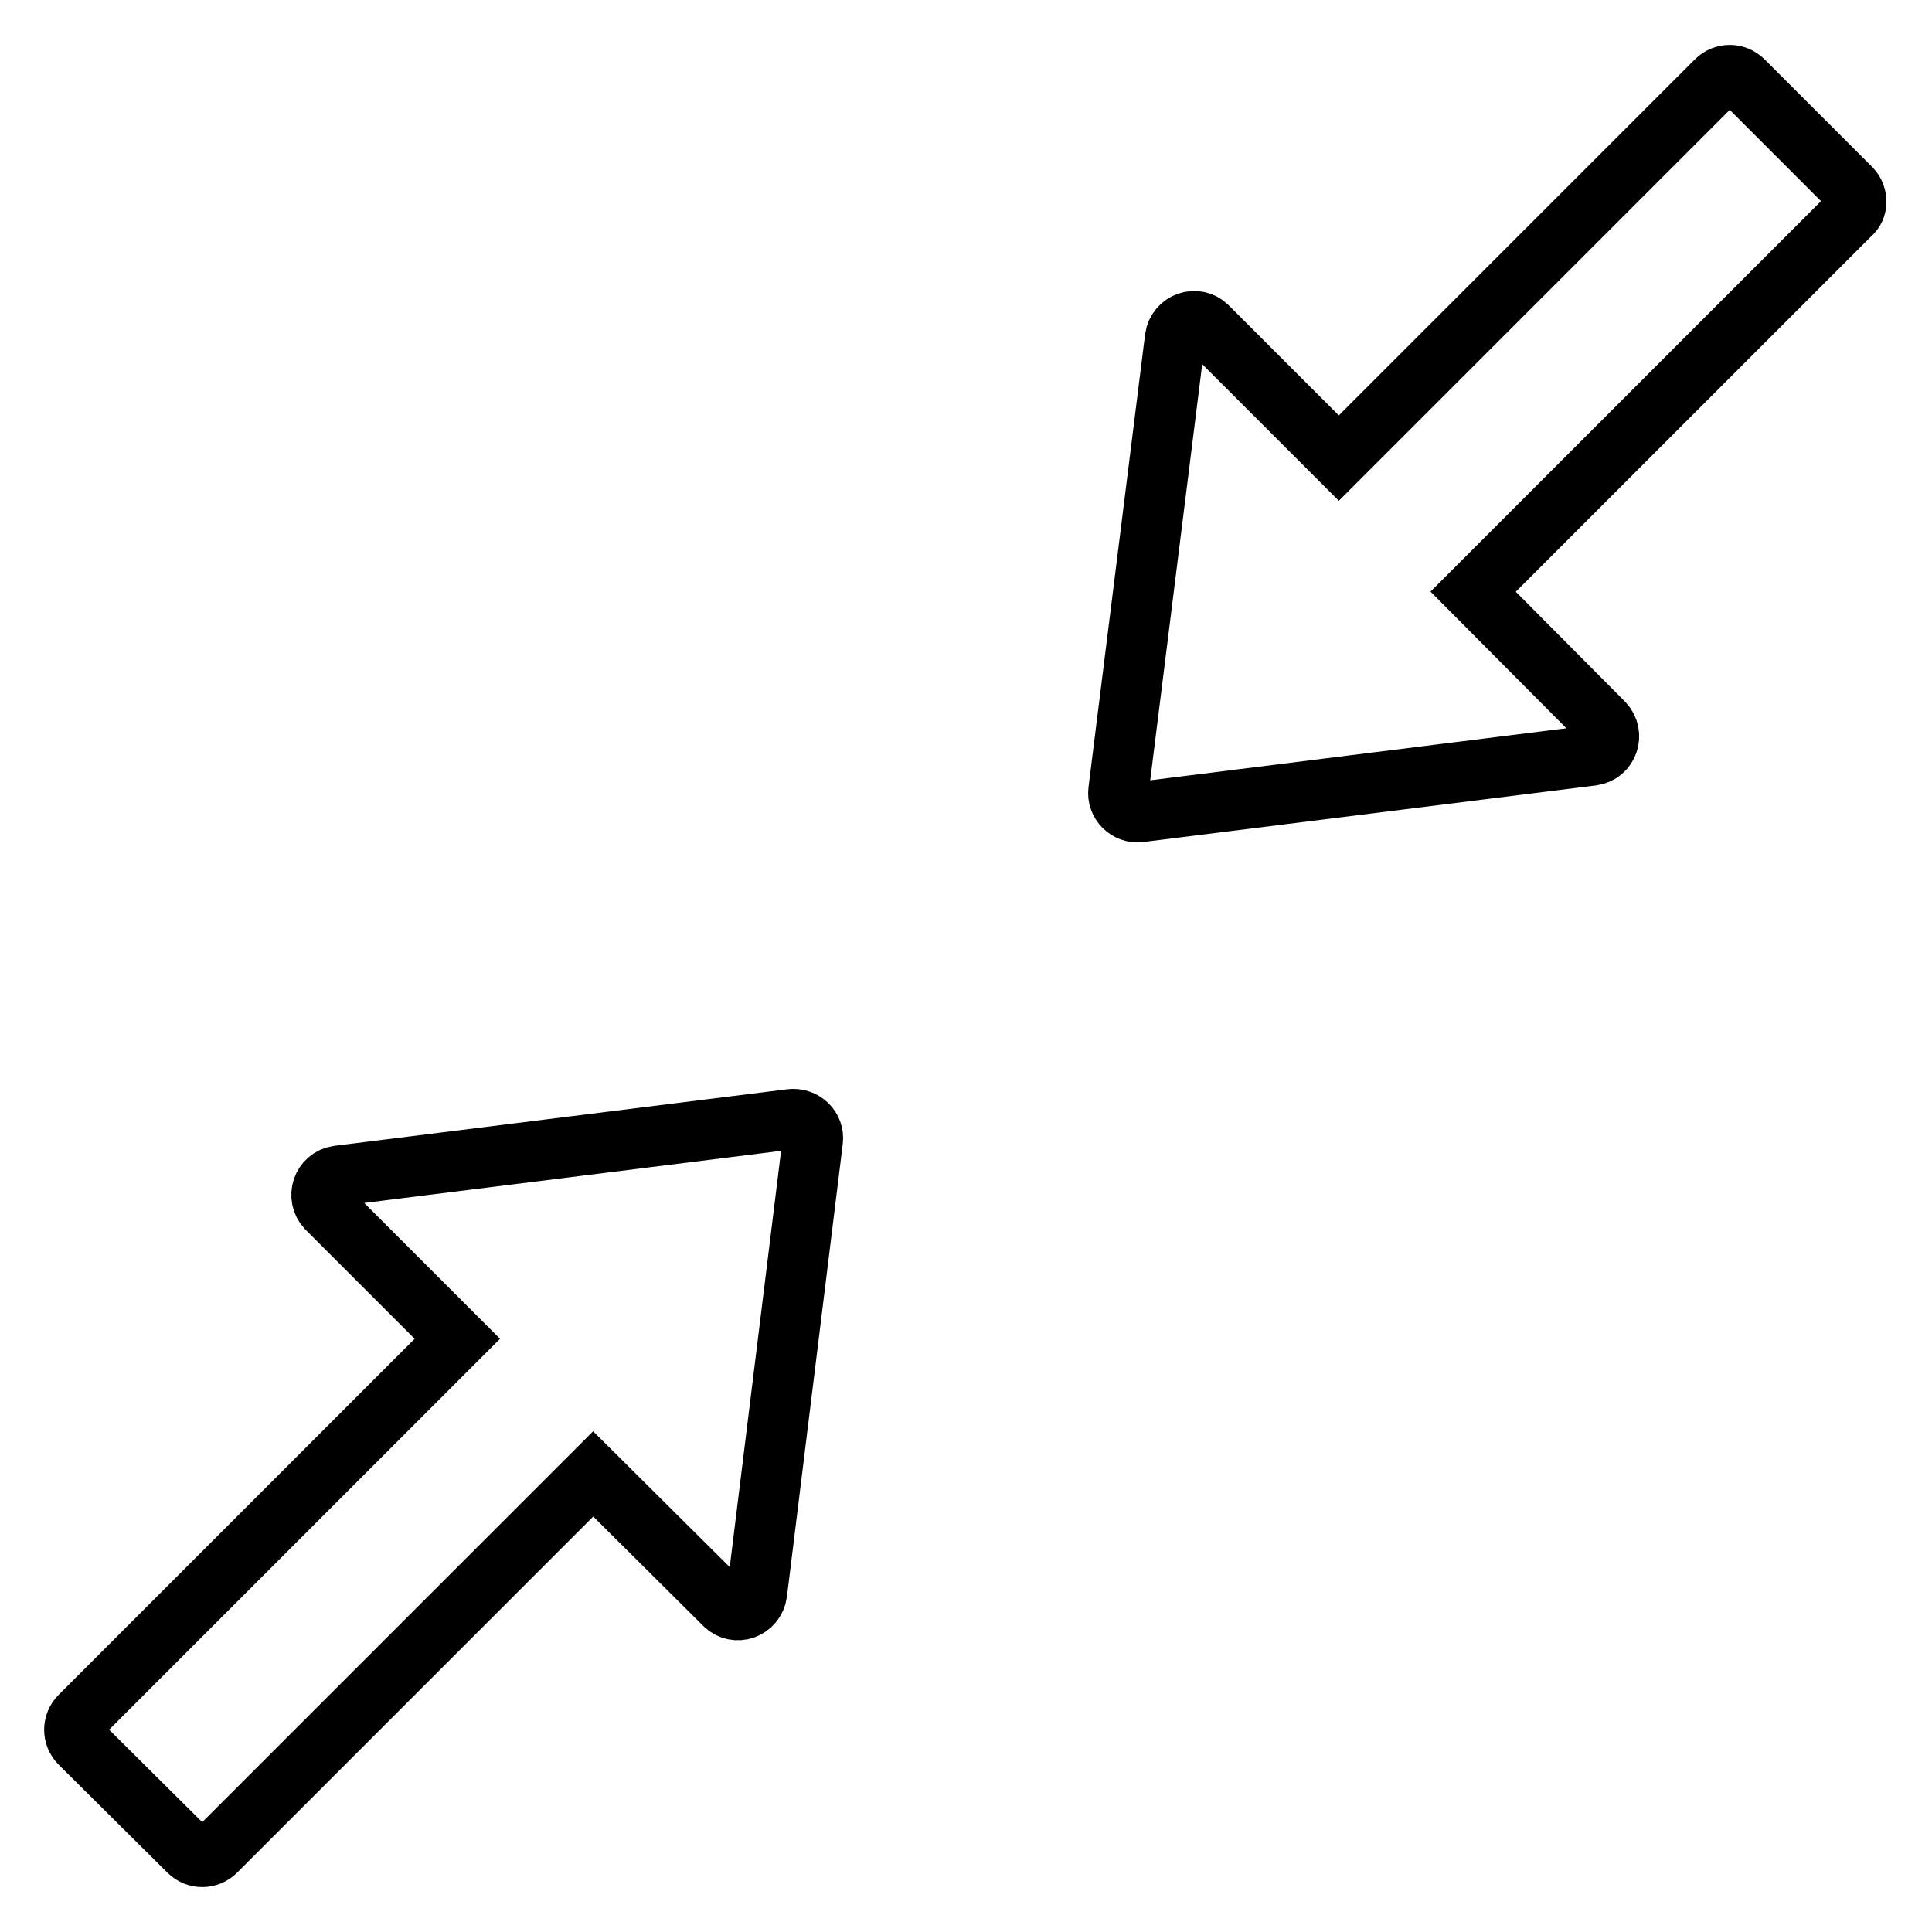 <?xml version="1.0" encoding="utf-8"?>
<!-- Svg Vector Icons : http://www.onlinewebfonts.com/icon -->
<!DOCTYPE svg PUBLIC "-//W3C//DTD SVG 1.1//EN" "http://www.w3.org/Graphics/SVG/1.1/DTD/svg11.dtd">
<svg version="1.1" xmlns="http://www.w3.org/2000/svg" xmlns:xlink="http://www.w3.org/1999/xlink" x="0px" y="0px" viewBox="0 0 256 256" enable-background="new 0 0 256 256" xml:space="preserve">
<g> <path stroke-width="8" fill-opacity="0" stroke="#000000"  d="M245.3,25L231,10.7c-1-1-2.6-1-3.6,0l-50,50l-17.4-17.4c-1.5-1.5-4-0.6-4.3,1.5l-7.5,60 c-0.2,1.6,1.2,3,2.8,2.8l60-7.5c2.1-0.3,2.9-2.8,1.5-4.3l-17.3-17.4l50-50C246.2,27.6,246.2,26,245.3,25L245.3,25z M104.8,148.3 l-60,7.5c-2.1,0.3-2.9,2.8-1.5,4.3l17.3,17.3l-50,50c-1,1-1,2.6,0,3.6L25,245.3c1,1,2.6,1,3.6,0l50-50L96,212.6 c1.5,1.5,4,0.6,4.3-1.5l7.4-60C107.9,149.5,106.5,148.1,104.8,148.3z"/></g>
</svg>